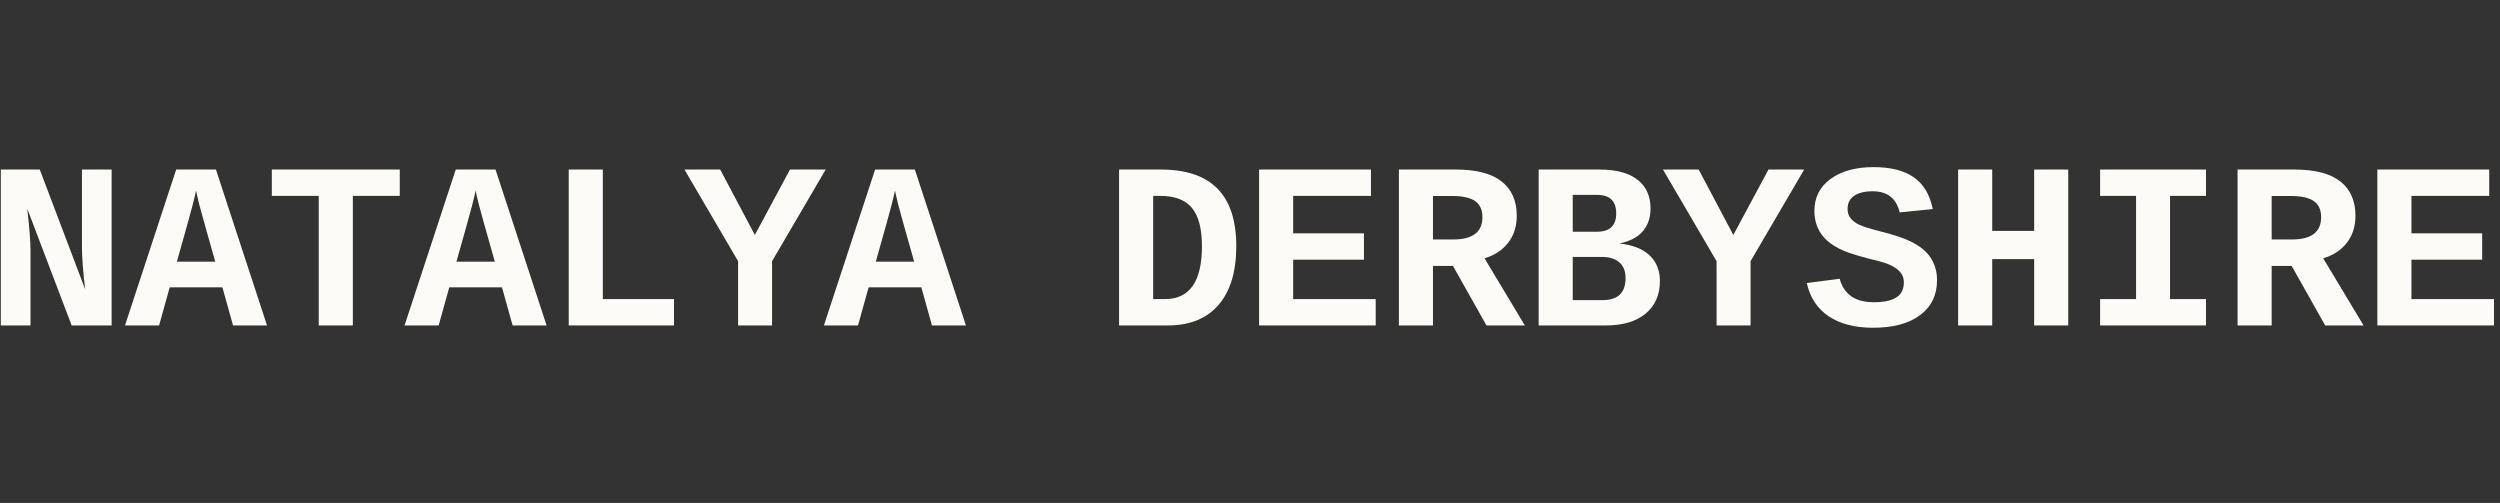 <?xml version="1.0" encoding="UTF-8"?> <svg xmlns="http://www.w3.org/2000/svg" width="169" height="34" viewBox="0 0 169 34" fill="none"><rect x="0" y="0" width="169" height="34" fill="#333333" stroke="none"/><path d="M160.709 22V11.461H168.272V13.242H163.014V15.773H167.795V17.555H163.014V20.219H168.592V22H160.709Z" fill="#FDFBF7"></path><path d="M157.182 22L154.917 17.977H153.565V22H151.26V11.461H155.12C156.495 11.461 157.523 11.729 158.206 12.266C158.888 12.802 159.229 13.575 159.229 14.586C159.229 15.3 159.036 15.906 158.651 16.406C158.265 16.906 157.732 17.258 157.049 17.461L159.776 22H157.182ZM156.909 14.68C156.909 14.19 156.747 13.831 156.424 13.602C156.101 13.367 155.586 13.25 154.877 13.25H153.565V16.188H154.94C156.252 16.188 156.909 15.685 156.909 14.68Z" fill="#FDFBF7"></path><path d="M141.967 11.461H149.124V13.242H146.694V20.219H149.124V22H141.967V20.219H144.397V13.242H141.967V11.461Z" fill="#FDFBF7"></path><path d="M137.51 22V17.516H134.674V22H132.369V11.461H134.674V15.609H137.51V11.461H139.814V22H137.51Z" fill="#FDFBF7"></path><path d="M130.943 18.945C130.943 19.945 130.561 20.732 129.795 21.305C129.035 21.872 127.975 22.156 126.615 22.156C125.391 22.156 124.394 21.898 123.623 21.383C122.852 20.867 122.357 20.117 122.139 19.133L124.365 18.844C124.485 19.333 124.735 19.721 125.115 20.008C125.495 20.289 126.016 20.43 126.678 20.43C127.365 20.43 127.873 20.32 128.201 20.102C128.535 19.883 128.701 19.542 128.701 19.078C128.701 18.734 128.555 18.445 128.264 18.211C127.972 17.971 127.548 17.784 126.99 17.648C125.87 17.378 125.079 17.143 124.615 16.945C124.157 16.742 123.79 16.516 123.514 16.266C123.238 16.016 123.024 15.724 122.873 15.391C122.727 15.052 122.654 14.675 122.654 14.258C122.654 13.346 123.019 12.625 123.748 12.094C124.482 11.562 125.449 11.297 126.646 11.297C127.813 11.297 128.725 11.529 129.381 11.992C130.037 12.45 130.462 13.164 130.654 14.133L128.42 14.359C128.191 13.406 127.584 12.93 126.6 12.93C126.048 12.93 125.626 13.034 125.334 13.242C125.042 13.445 124.896 13.74 124.896 14.125C124.896 14.38 124.967 14.594 125.107 14.766C125.248 14.932 125.438 15.075 125.678 15.195C125.923 15.31 126.417 15.463 127.162 15.656C128.141 15.896 128.894 16.164 129.42 16.461C129.946 16.753 130.331 17.107 130.576 17.523C130.821 17.94 130.943 18.414 130.943 18.945Z" fill="#FDFBF7"></path><path d="M118.338 17.656V22H116.041V17.656L112.416 11.461H114.83L117.174 15.883L119.549 11.461H121.963L118.338 17.656Z" fill="#FDFBF7"></path><path d="M112.209 18.992C112.209 19.935 111.886 20.672 111.24 21.203C110.594 21.734 109.701 22 108.561 22H104.014V11.461H108.115C109.251 11.461 110.11 11.69 110.693 12.148C111.282 12.602 111.576 13.255 111.576 14.109C111.576 14.708 111.404 15.213 111.061 15.625C110.717 16.031 110.188 16.31 109.475 16.461C110.365 16.555 111.042 16.82 111.506 17.258C111.975 17.695 112.209 18.273 112.209 18.992ZM109.256 14.422C109.256 13.588 108.821 13.172 107.951 13.172H106.318V15.664H107.967C108.826 15.664 109.256 15.25 109.256 14.422ZM109.889 18.797C109.889 18.338 109.751 17.987 109.475 17.742C109.199 17.492 108.798 17.367 108.271 17.367H106.318V20.289H108.326C109.368 20.289 109.889 19.792 109.889 18.797Z" fill="#FDFBF7"></path><path d="M100.486 22L98.22 17.977H96.869V22H94.564V11.461H98.423C99.798 11.461 100.827 11.729 101.509 12.266C102.192 12.802 102.533 13.575 102.533 14.586C102.533 15.3 102.34 15.906 101.955 16.406C101.569 16.906 101.035 17.258 100.353 17.461L103.08 22H100.486ZM100.212 14.68C100.212 14.19 100.051 13.831 99.728 13.602C99.405 13.367 98.889 13.25 98.181 13.25H96.869V16.188H98.244C99.556 16.188 100.212 15.685 100.212 14.68Z" fill="#FDFBF7"></path><path d="M85.115 22V11.461H92.677V13.242H87.419V15.773H92.201V17.555H87.419V20.219H92.998V22H85.115Z" fill="#FDFBF7"></path><path d="M83.572 16.648C83.572 18.367 83.171 19.69 82.369 20.617C81.567 21.539 80.423 22 78.939 22H75.65V11.461H78.47C80.178 11.461 81.455 11.891 82.298 12.75C83.147 13.604 83.572 14.904 83.572 16.648ZM81.251 16.648C81.251 15.466 81.028 14.604 80.58 14.062C80.137 13.516 79.421 13.242 78.431 13.242H77.955V20.219H78.751C80.418 20.219 81.251 19.029 81.251 16.648Z" fill="#FDFBF7"></path><path d="M65.298 22H63.001L62.282 19.422H58.72L58.001 22H55.696L59.157 11.461H61.845L65.298 22ZM60.501 12.883C60.459 13.102 60.381 13.43 60.267 13.867C60.157 14.3 59.803 15.573 59.204 17.688H61.798C61.188 15.542 60.829 14.258 60.72 13.836C60.616 13.414 60.543 13.096 60.501 12.883Z" fill="#FDFBF7"></path><path d="M52.192 17.656V22H49.895V17.656L46.27 11.461H48.685L51.028 15.883L53.403 11.461H55.817L52.192 17.656Z" fill="#FDFBF7"></path><path d="M38.446 22V11.461H40.751V20.219H45.563V22H38.446Z" fill="#FDFBF7"></path><path d="M36.95 22H34.653L33.934 19.422H30.372L29.653 22H27.348L30.809 11.461H33.497L36.95 22ZM32.153 12.883C32.111 13.102 32.033 13.43 31.919 13.867C31.809 14.3 31.455 15.573 30.856 17.688H33.45C32.84 15.542 32.481 14.258 32.372 13.836C32.267 13.414 32.194 13.096 32.153 12.883Z" fill="#FDFBF7"></path><path d="M23.852 13.242V22H21.547V13.242H18.375V11.461H27.024V13.242H23.852Z" fill="#FDFBF7"></path><path d="M18.051 22H15.754L15.035 19.422H11.473L10.754 22H8.449L11.91 11.461H14.598L18.051 22ZM13.254 12.883C13.212 13.102 13.134 13.43 13.02 13.867C12.91 14.3 12.556 15.573 11.957 17.688H14.551C13.941 15.542 13.582 14.258 13.473 13.836C13.368 13.414 13.296 13.096 13.254 12.883Z" fill="#FDFBF7"></path><path d="M4.844 22L1.844 14.109C1.99 15.422 2.062 16.344 2.062 16.875V22H0.055V11.461H2.688L5.758 19.562C5.612 18.338 5.539 17.388 5.539 16.711V11.461H7.547V22H4.844Z" fill="#FDFBF7"></path></svg> 